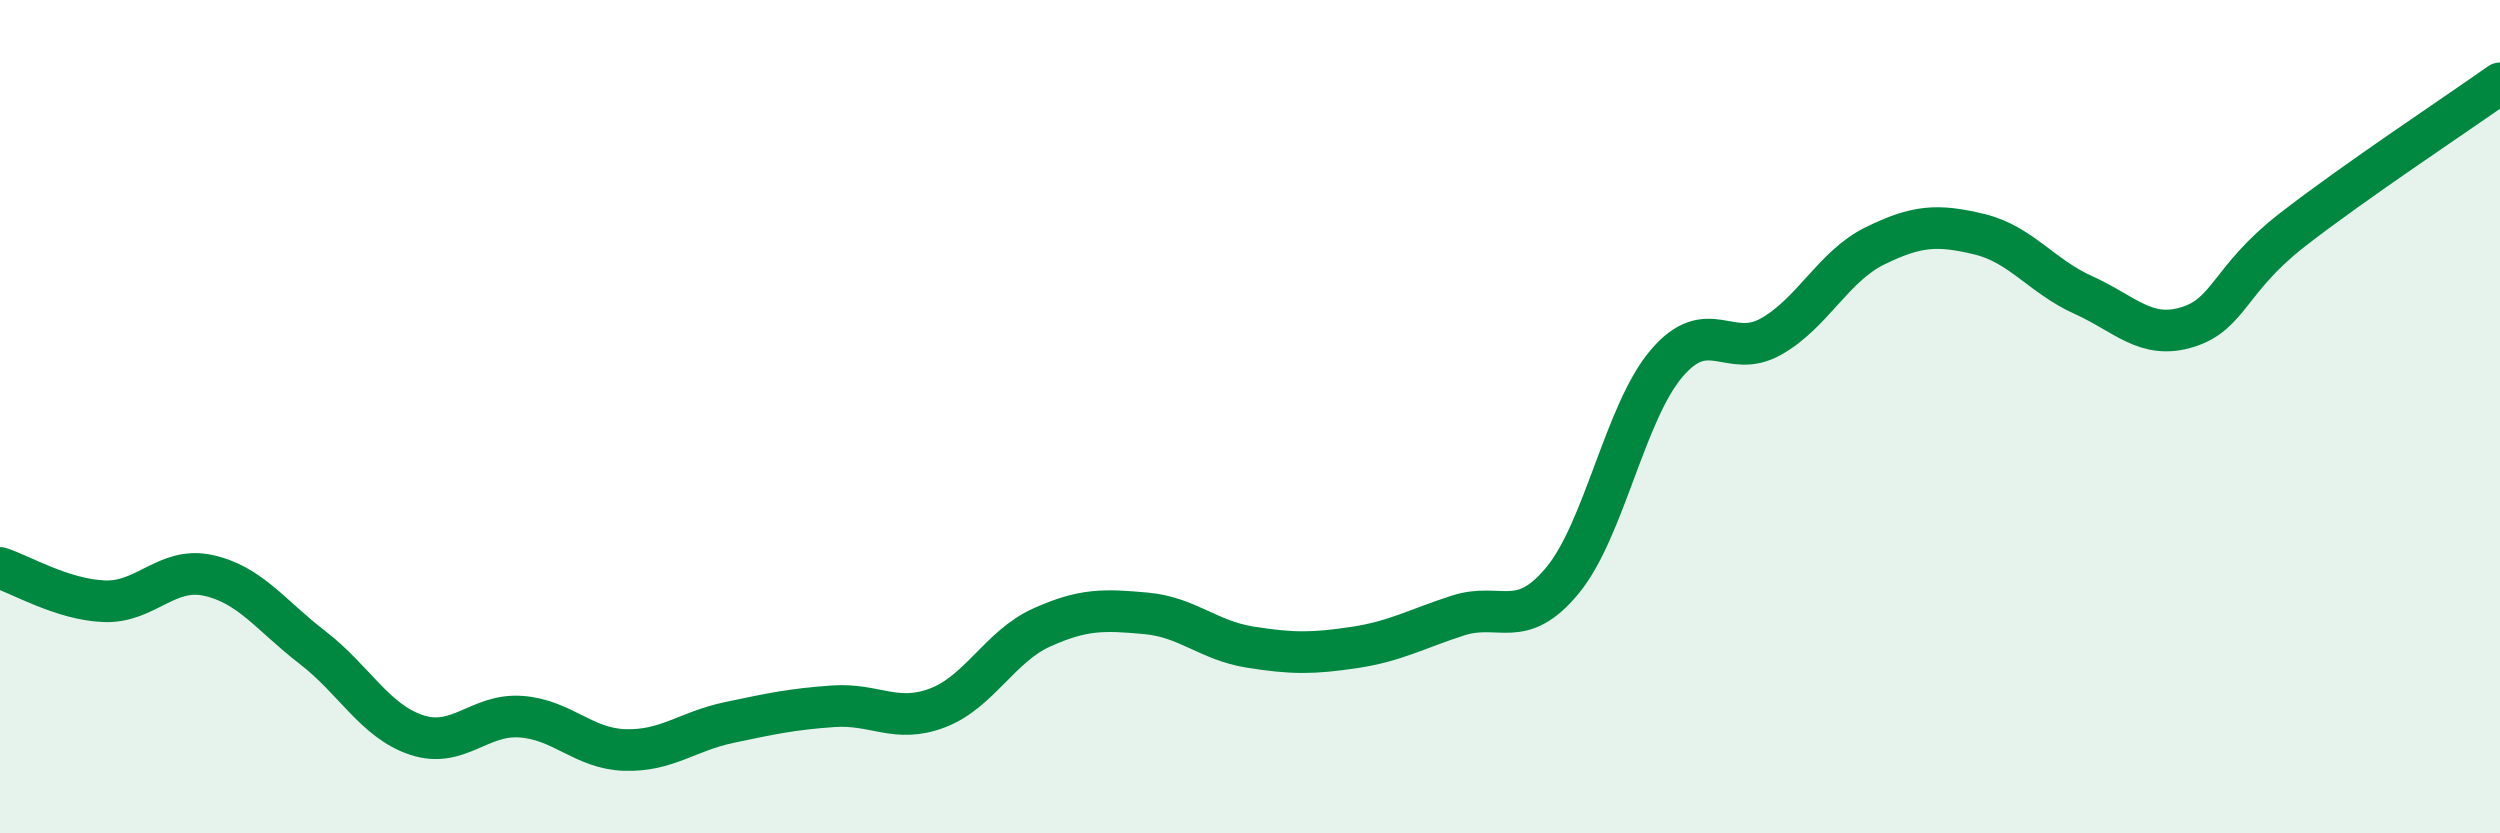 
    <svg width="60" height="20" viewBox="0 0 60 20" xmlns="http://www.w3.org/2000/svg">
      <path
        d="M 0,13.63 C 0.5,13.79 1.5,14.39 2.5,14.43 C 3.5,14.47 4,13.59 5,13.81 C 6,14.03 6.5,14.77 7.5,15.54 C 8.5,16.31 9,17.31 10,17.64 C 11,17.97 11.5,17.13 12.5,17.2 C 13.5,17.27 14,17.97 15,18 C 16,18.03 16.5,17.55 17.5,17.34 C 18.5,17.13 19,17.02 20,16.95 C 21,16.88 21.5,17.37 22.5,16.99 C 23.5,16.61 24,15.51 25,15.06 C 26,14.61 26.5,14.63 27.5,14.72 C 28.5,14.81 29,15.37 30,15.53 C 31,15.69 31.5,15.69 32.5,15.54 C 33.5,15.39 34,15.09 35,14.77 C 36,14.45 36.5,15.14 37.5,13.93 C 38.5,12.72 39,9.89 40,8.72 C 41,7.55 41.5,8.64 42.5,8.08 C 43.5,7.52 44,6.39 45,5.9 C 46,5.41 46.5,5.38 47.5,5.62 C 48.5,5.86 49,6.63 50,7.08 C 51,7.53 51.5,8.16 52.5,7.85 C 53.5,7.54 53.5,6.7 55,5.53 C 56.5,4.36 59,2.71 60,2L60 20L0 20Z"
        fill="#008740"
        opacity="0.1"
        stroke-linecap="round"
        stroke-linejoin="round"
      />
      <path
        d="M 0,13.63 C 0.5,13.79 1.5,14.39 2.5,14.43 C 3.5,14.47 4,13.59 5,13.81 C 6,14.03 6.5,14.77 7.5,15.54 C 8.5,16.31 9,17.31 10,17.64 C 11,17.97 11.5,17.13 12.5,17.2 C 13.5,17.27 14,17.97 15,18 C 16,18.03 16.5,17.55 17.5,17.34 C 18.5,17.13 19,17.02 20,16.95 C 21,16.88 21.5,17.37 22.5,16.99 C 23.5,16.61 24,15.51 25,15.06 C 26,14.61 26.5,14.63 27.5,14.72 C 28.5,14.81 29,15.37 30,15.53 C 31,15.69 31.5,15.69 32.5,15.54 C 33.5,15.39 34,15.09 35,14.77 C 36,14.45 36.5,15.14 37.5,13.93 C 38.5,12.72 39,9.89 40,8.72 C 41,7.55 41.5,8.64 42.5,8.08 C 43.5,7.52 44,6.39 45,5.9 C 46,5.41 46.5,5.38 47.5,5.62 C 48.5,5.86 49,6.63 50,7.08 C 51,7.53 51.5,8.16 52.5,7.85 C 53.5,7.54 53.5,6.7 55,5.53 C 56.5,4.36 59,2.71 60,2"
        stroke="#008740"
        stroke-width="1"
        fill="none"
        stroke-linecap="round"
        stroke-linejoin="round"
      />
    </svg>
  